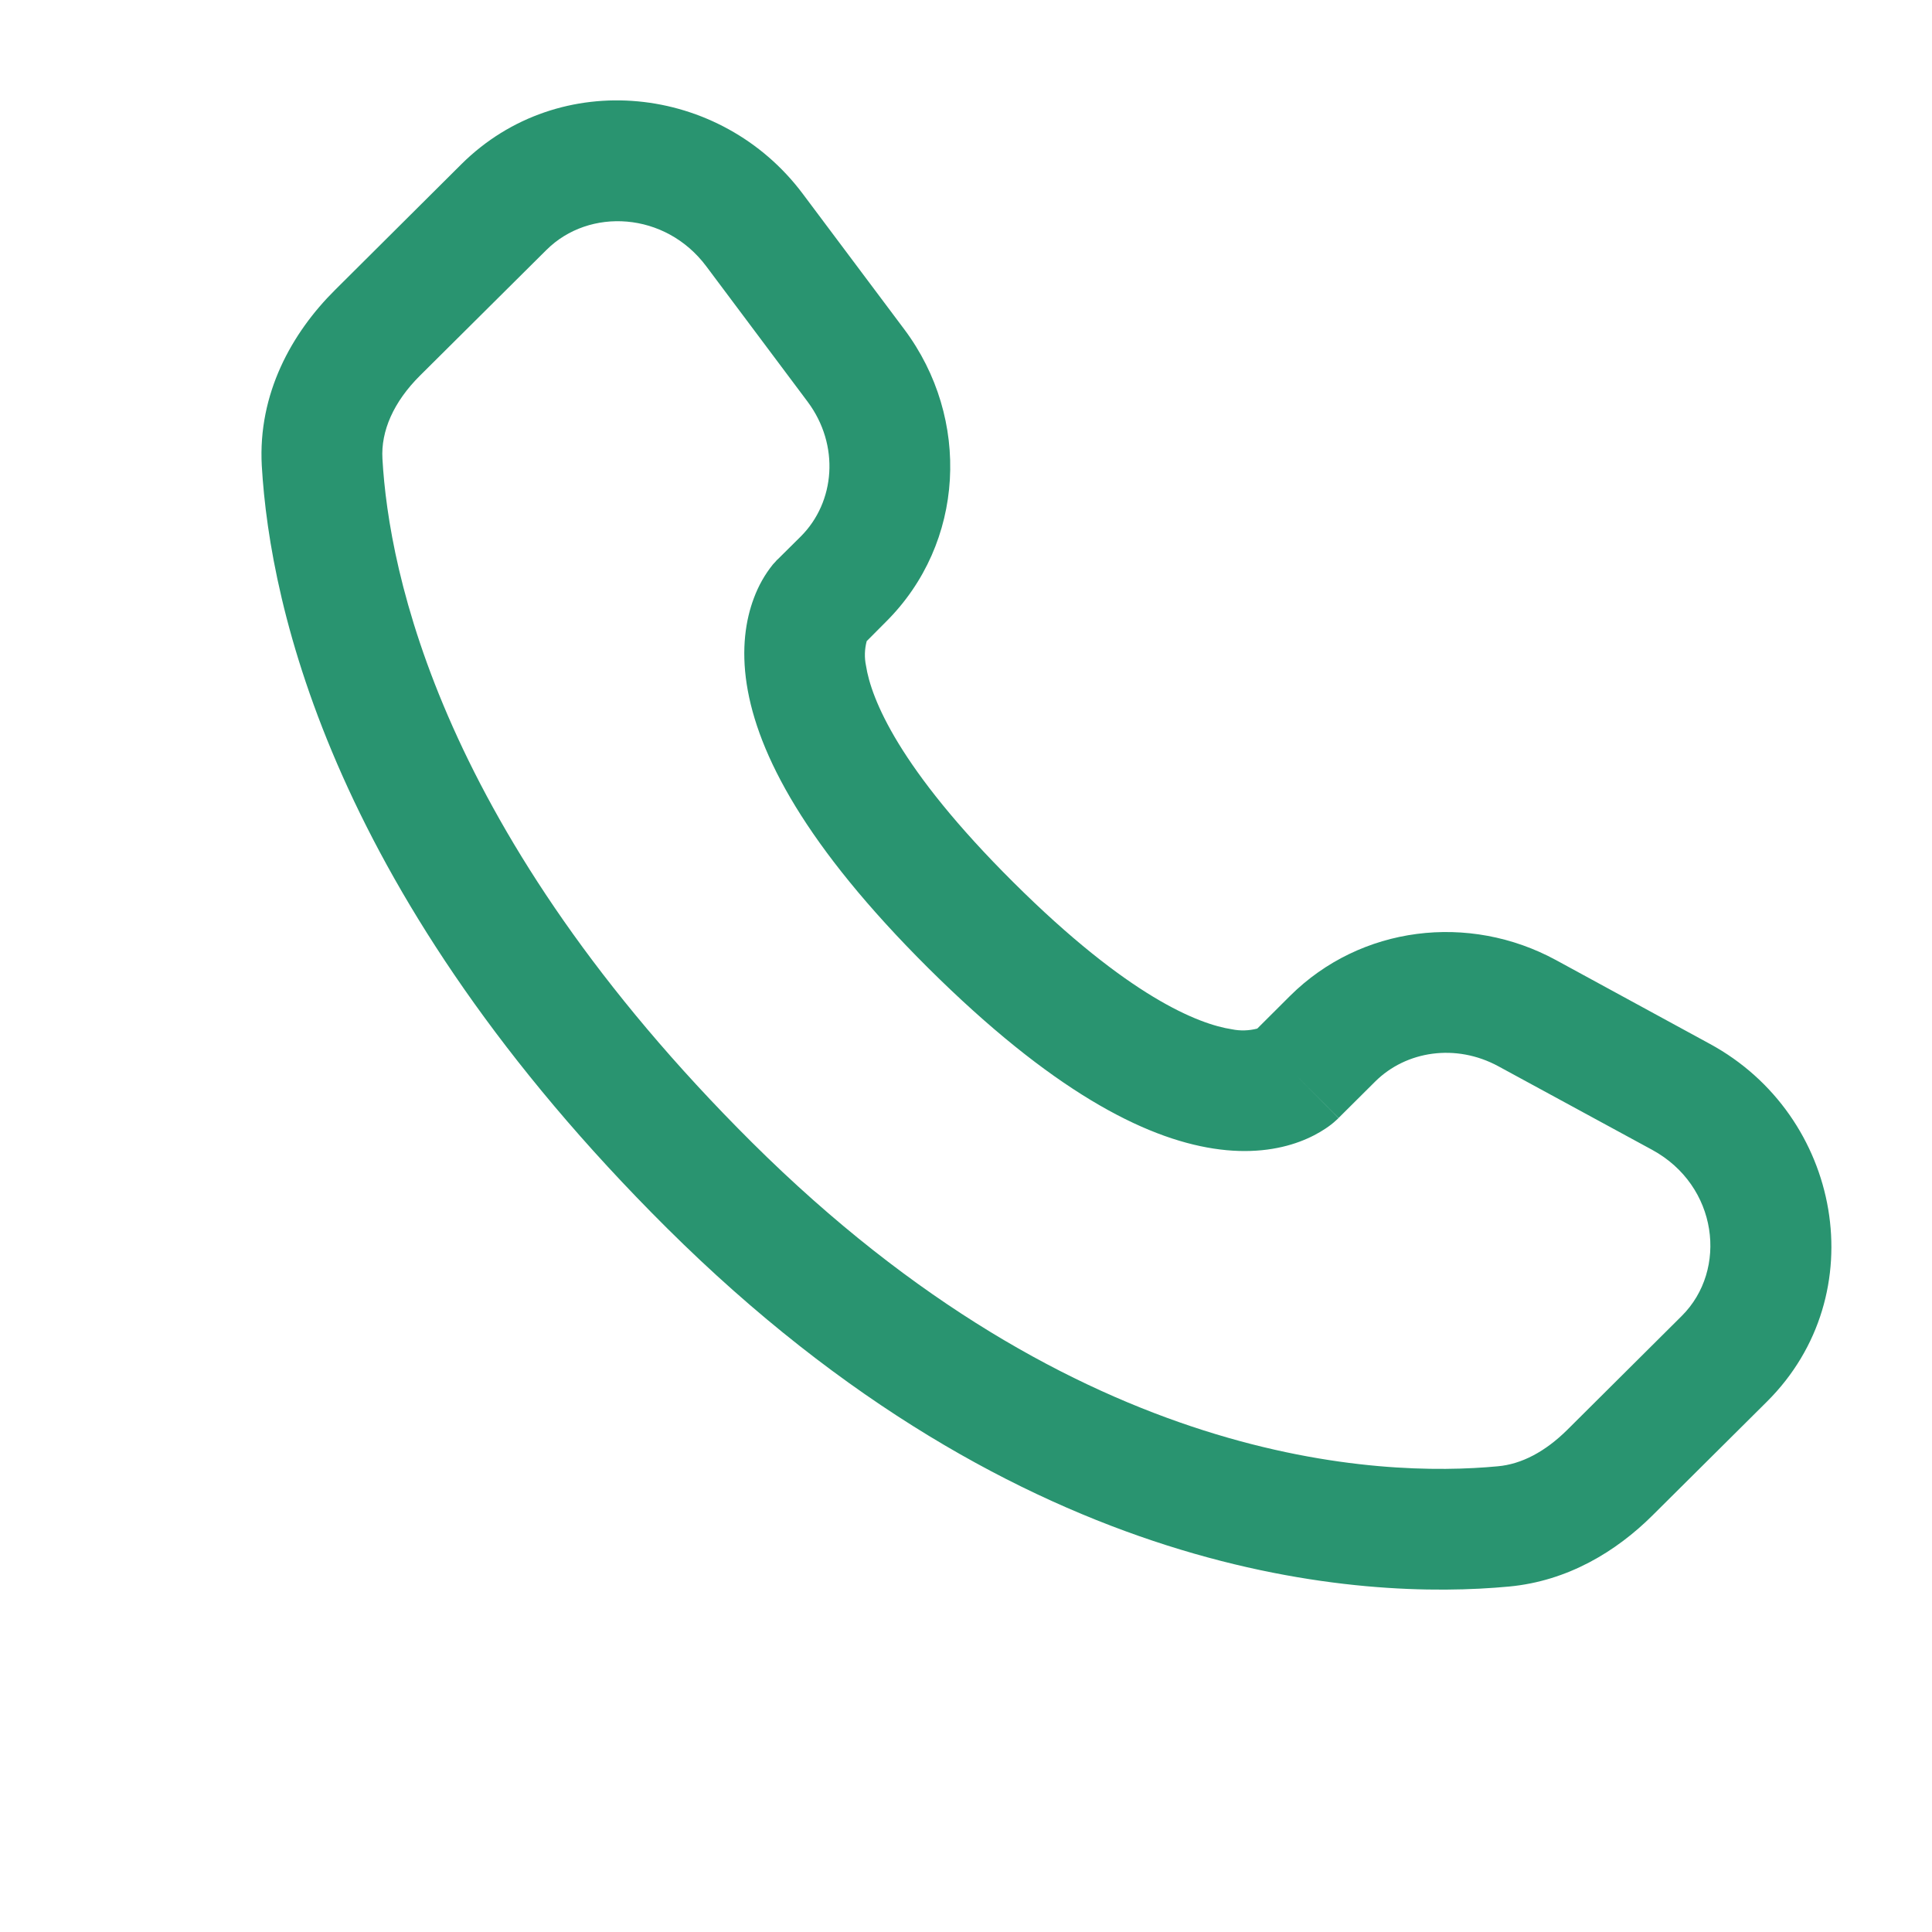 <svg width="20" height="20" viewBox="0 0 20 20" fill="none" xmlns="http://www.w3.org/2000/svg">
<path fill-rule="evenodd" clip-rule="evenodd" d="M4.776 1.7C5.79 0.692 7.46 0.871 8.31 2.006L9.361 3.409C10.053 4.333 9.991 5.623 9.17 6.438L8.972 6.637C8.95 6.72 8.947 6.807 8.965 6.892C9.018 7.232 9.302 7.952 10.492 9.135C11.682 10.319 12.407 10.602 12.752 10.655C12.839 10.673 12.929 10.67 13.015 10.648L13.355 10.309C14.085 9.584 15.205 9.448 16.108 9.939L17.7 10.806C19.064 11.546 19.408 13.399 18.291 14.51L17.107 15.687C16.734 16.058 16.232 16.367 15.62 16.424C14.112 16.565 10.598 16.385 6.904 12.713C3.456 9.284 2.795 6.294 2.71 4.821C2.669 4.076 3.02 3.446 3.469 3.001L4.776 1.7ZM7.31 2.755C6.887 2.191 6.1 2.146 5.657 2.587L4.349 3.887C4.074 4.16 3.942 4.462 3.959 4.75C4.025 5.921 4.559 8.618 7.785 11.827C11.17 15.192 14.296 15.293 15.505 15.179C15.751 15.157 15.996 15.028 16.225 14.801L17.409 13.623C17.89 13.145 17.785 12.274 17.103 11.903L15.511 11.038C15.071 10.799 14.556 10.878 14.236 11.196L13.857 11.573L13.415 11.13C13.857 11.573 13.856 11.574 13.855 11.574L13.855 11.576L13.852 11.579L13.846 11.584L13.834 11.595C13.799 11.628 13.761 11.657 13.72 11.684C13.654 11.728 13.565 11.777 13.455 11.818C13.23 11.902 12.931 11.947 12.563 11.89C11.84 11.779 10.883 11.287 9.61 10.022C8.339 8.757 7.842 7.805 7.73 7.083C7.673 6.715 7.719 6.417 7.804 6.192C7.851 6.065 7.917 5.947 8.002 5.842L8.029 5.813L8.04 5.8L8.045 5.795L8.048 5.793L8.05 5.791L8.29 5.553C8.646 5.197 8.696 4.608 8.36 4.158L7.31 2.755Z" fill="#299470"/>
</svg>
